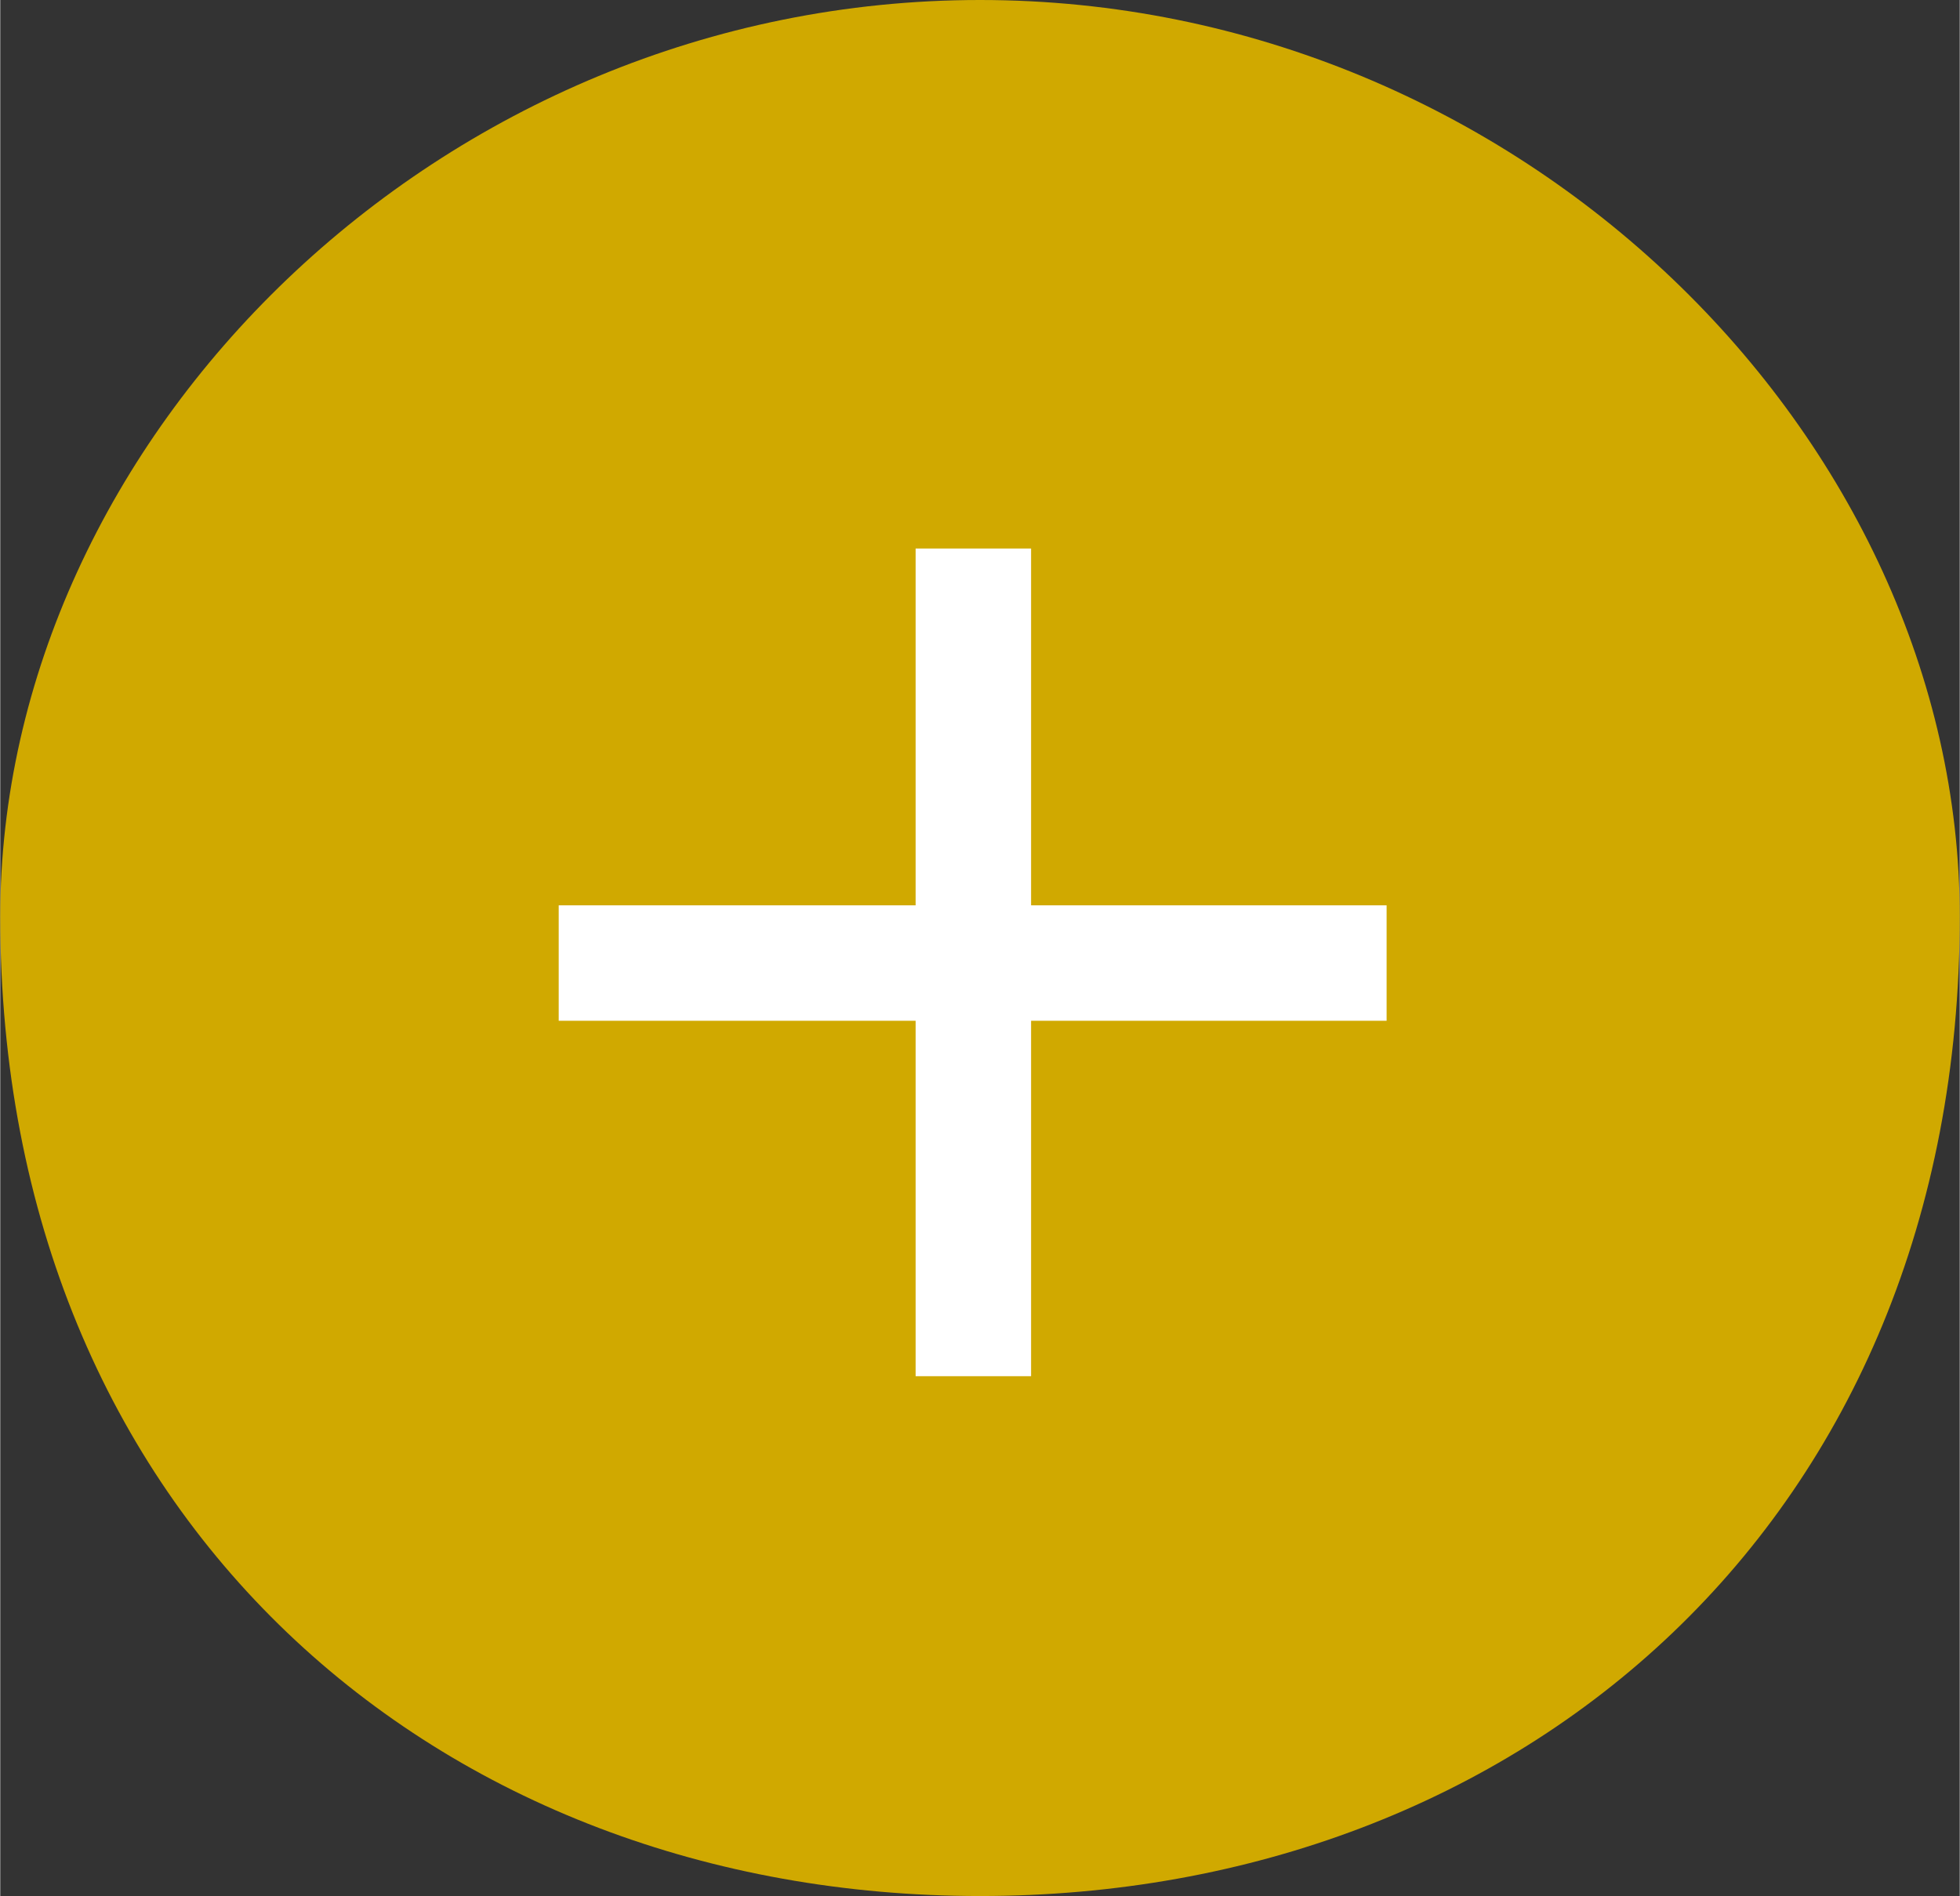 <?xml version="1.0" encoding="UTF-8"?><svg id="_レイヤー_1" xmlns="http://www.w3.org/2000/svg" width="9.88mm" height="9.56mm" viewBox="0 0 28 27.1"><rect x="0" y="0" width="28" height="27.1" fill="#333333" stroke="none"/><defs><style>.cls-1{fill:#fff;}.cls-1,.cls-2{fill-rule:evenodd;stroke-width:0px;}.cls-2{fill:#d0a900;}</style></defs><path class="cls-2" d="M14,0c7.73,0,14,6.27,14,13.1,0,8.63-6.27,14-14,14S0,21.73,0,13.1C0,6.27,6.27,0,14,0Z"/><path class="cls-1" d="M13.08,14.59h-5.1v-1.65h5.1v-5.1h1.65v5.1h5.08v1.65h-5.08v5.08h-1.65v-5.08Z"/></svg>